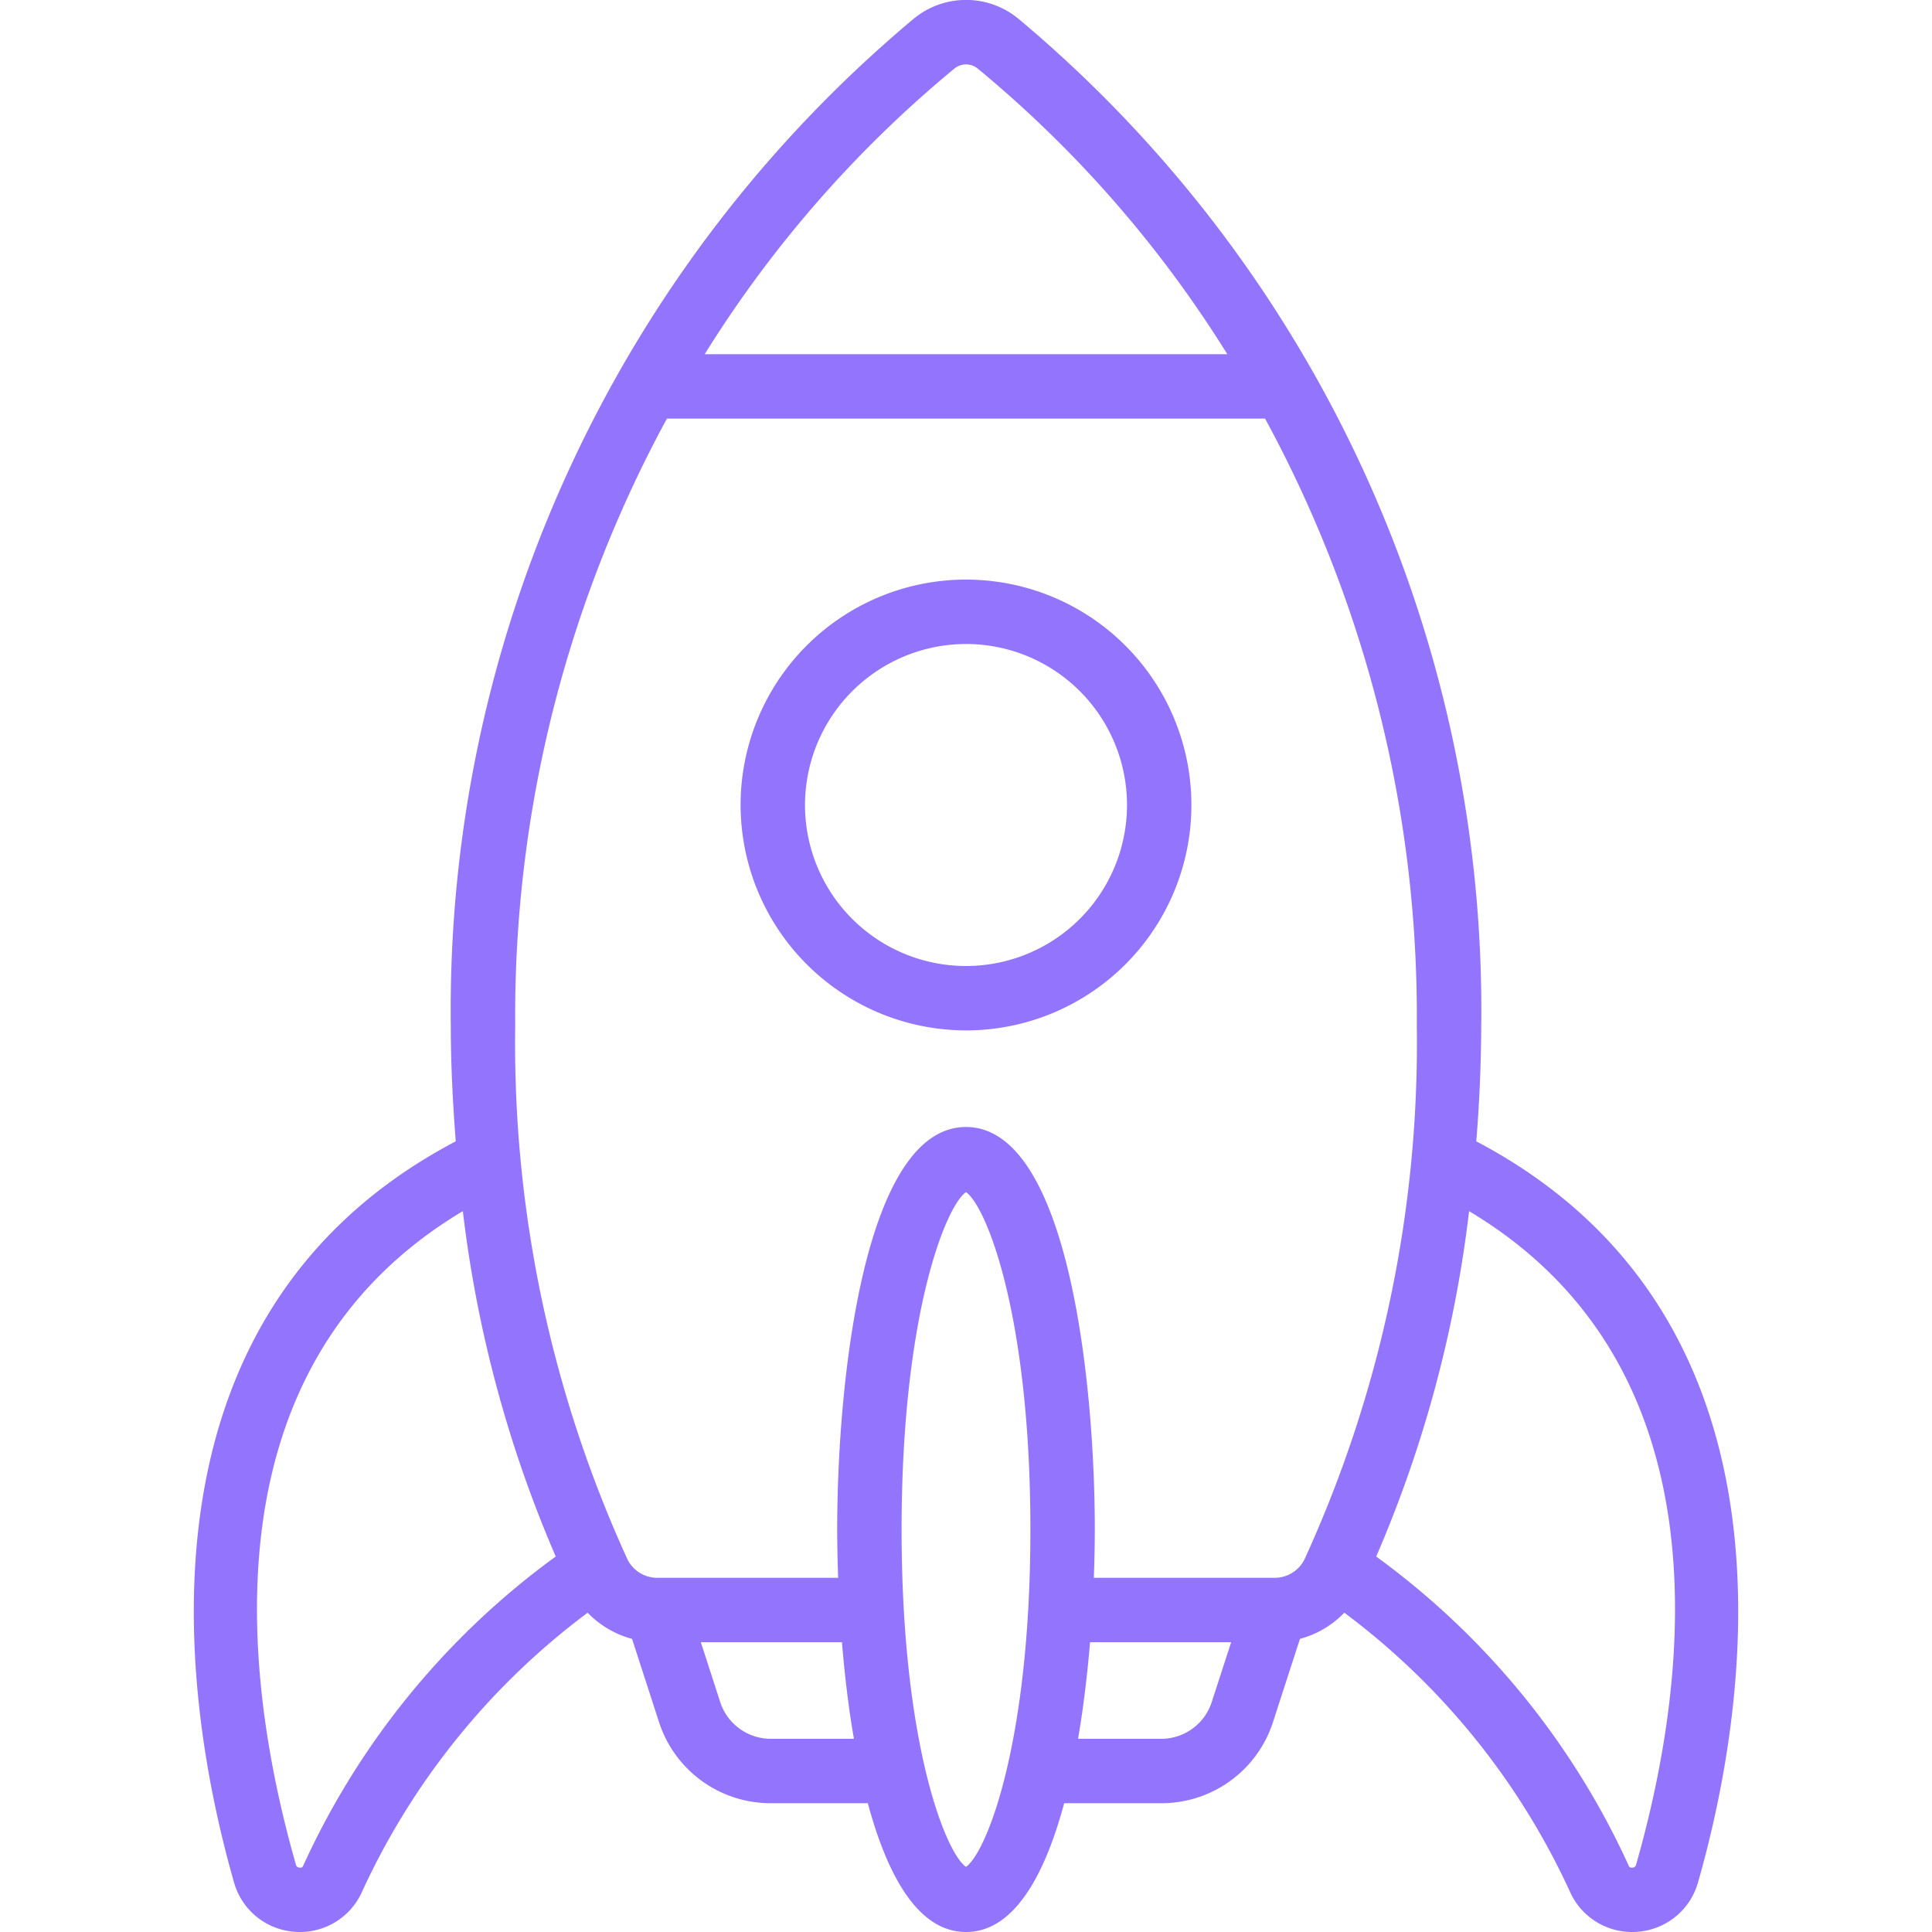 <svg xmlns="http://www.w3.org/2000/svg" xmlns:xlink="http://www.w3.org/1999/xlink" version="1.1" width="80" height="80" x="0" y="0" viewBox="0 0 60 60" style="enable-background:new 0 0 512 512" xml:space="preserve" class=""><g><path d="M30 32a7 7 0 1 0-7-7 7.009 7.009 0 0 0 7 7Zm0-12a5 5 0 1 1-5 5 5.006 5.006 0 0 1 5-5Z" fill="#9374fc" opacity="1" data-original="#9374fc" class=""></path><path d="M7.266 58.452a2.107 2.107 0 0 0 1.848 1.538 1.922 1.922 0 0 0 .2.01 2.112 2.112 0 0 0 1.9-1.186 22.531 22.531 0 0 1 7.036-8.73 2.991 2.991 0 0 0 1.379.813l.828 2.556A3.641 3.641 0 0 0 23.94 56h3.011c.616 2.289 1.579 4 3.049 4s2.433-1.711 3.049-4h3.011a3.638 3.638 0 0 0 3.481-2.541l.83-2.562a2.993 2.993 0 0 0 1.378-.813 22.522 22.522 0 0 1 7.037 8.73A2.112 2.112 0 0 0 50.687 60a1.922 1.922 0 0 0 .2-.01 2.108 2.108 0 0 0 1.848-1.536c1.464-5.121 3.655-17.462-6.888-23.009a46.47 46.47 0 0 0 .154-3.594A40.126 40.126 0 0 0 31.619.575a2.554 2.554 0 0 0-3.235 0A40.125 40.125 0 0 0 14 31.851c0 1.209.062 2.407.154 3.594C3.611 40.992 5.8 53.333 7.266 58.452ZM23.94 54a1.651 1.651 0 0 1-1.579-1.158L21.765 51h4.383c.082 1 .2 2.018.372 3ZM30 57.977c-.635-.44-2-3.837-2-10.477s1.365-10.037 2-10.477c.635.44 2 3.837 2 10.477s-1.365 10.037-2 10.477ZM36.06 54h-2.58c.168-.982.29-2 .372-3h4.383l-.6 1.848A1.648 1.648 0 0 1 36.06 54Zm14.751 3.907A.112.112 0 0 1 50.7 58a.1.1 0 0 1-.125-.073 24.355 24.355 0 0 0-7.836-9.587 38.34 38.34 0 0 0 2.885-10.726c8.127 4.851 6.789 14.686 5.187 20.293ZM29.639 2.13a.573.573 0 0 1 .725 0A36.446 36.446 0 0 1 38.115 11h-16.23a36.461 36.461 0 0 1 7.754-8.87ZM20.712 13h18.576A38.817 38.817 0 0 1 44 31.851 38.541 38.541 0 0 1 40.525 48.4a1.033 1.033 0 0 1-.915.6h-5.64c.019-.523.03-1.031.03-1.5 0-4.643-.843-12.5-4-12.5s-4 7.857-4 12.5c0 .469.011.977.03 1.5h-5.64a1.029 1.029 0 0 1-.911-.589A38.545 38.545 0 0 1 16 31.851 38.817 38.817 0 0 1 20.712 13Zm-6.338 24.613a38.386 38.386 0 0 0 2.885 10.726 24.355 24.355 0 0 0-7.836 9.587c-.015.028-.027.094-.125.073a.112.112 0 0 1-.109-.095c-1.602-5.604-2.94-15.439 5.185-20.291Z" fill="#9374fc" opacity="1" data-original="#9374fc" class=""></path></g></svg>